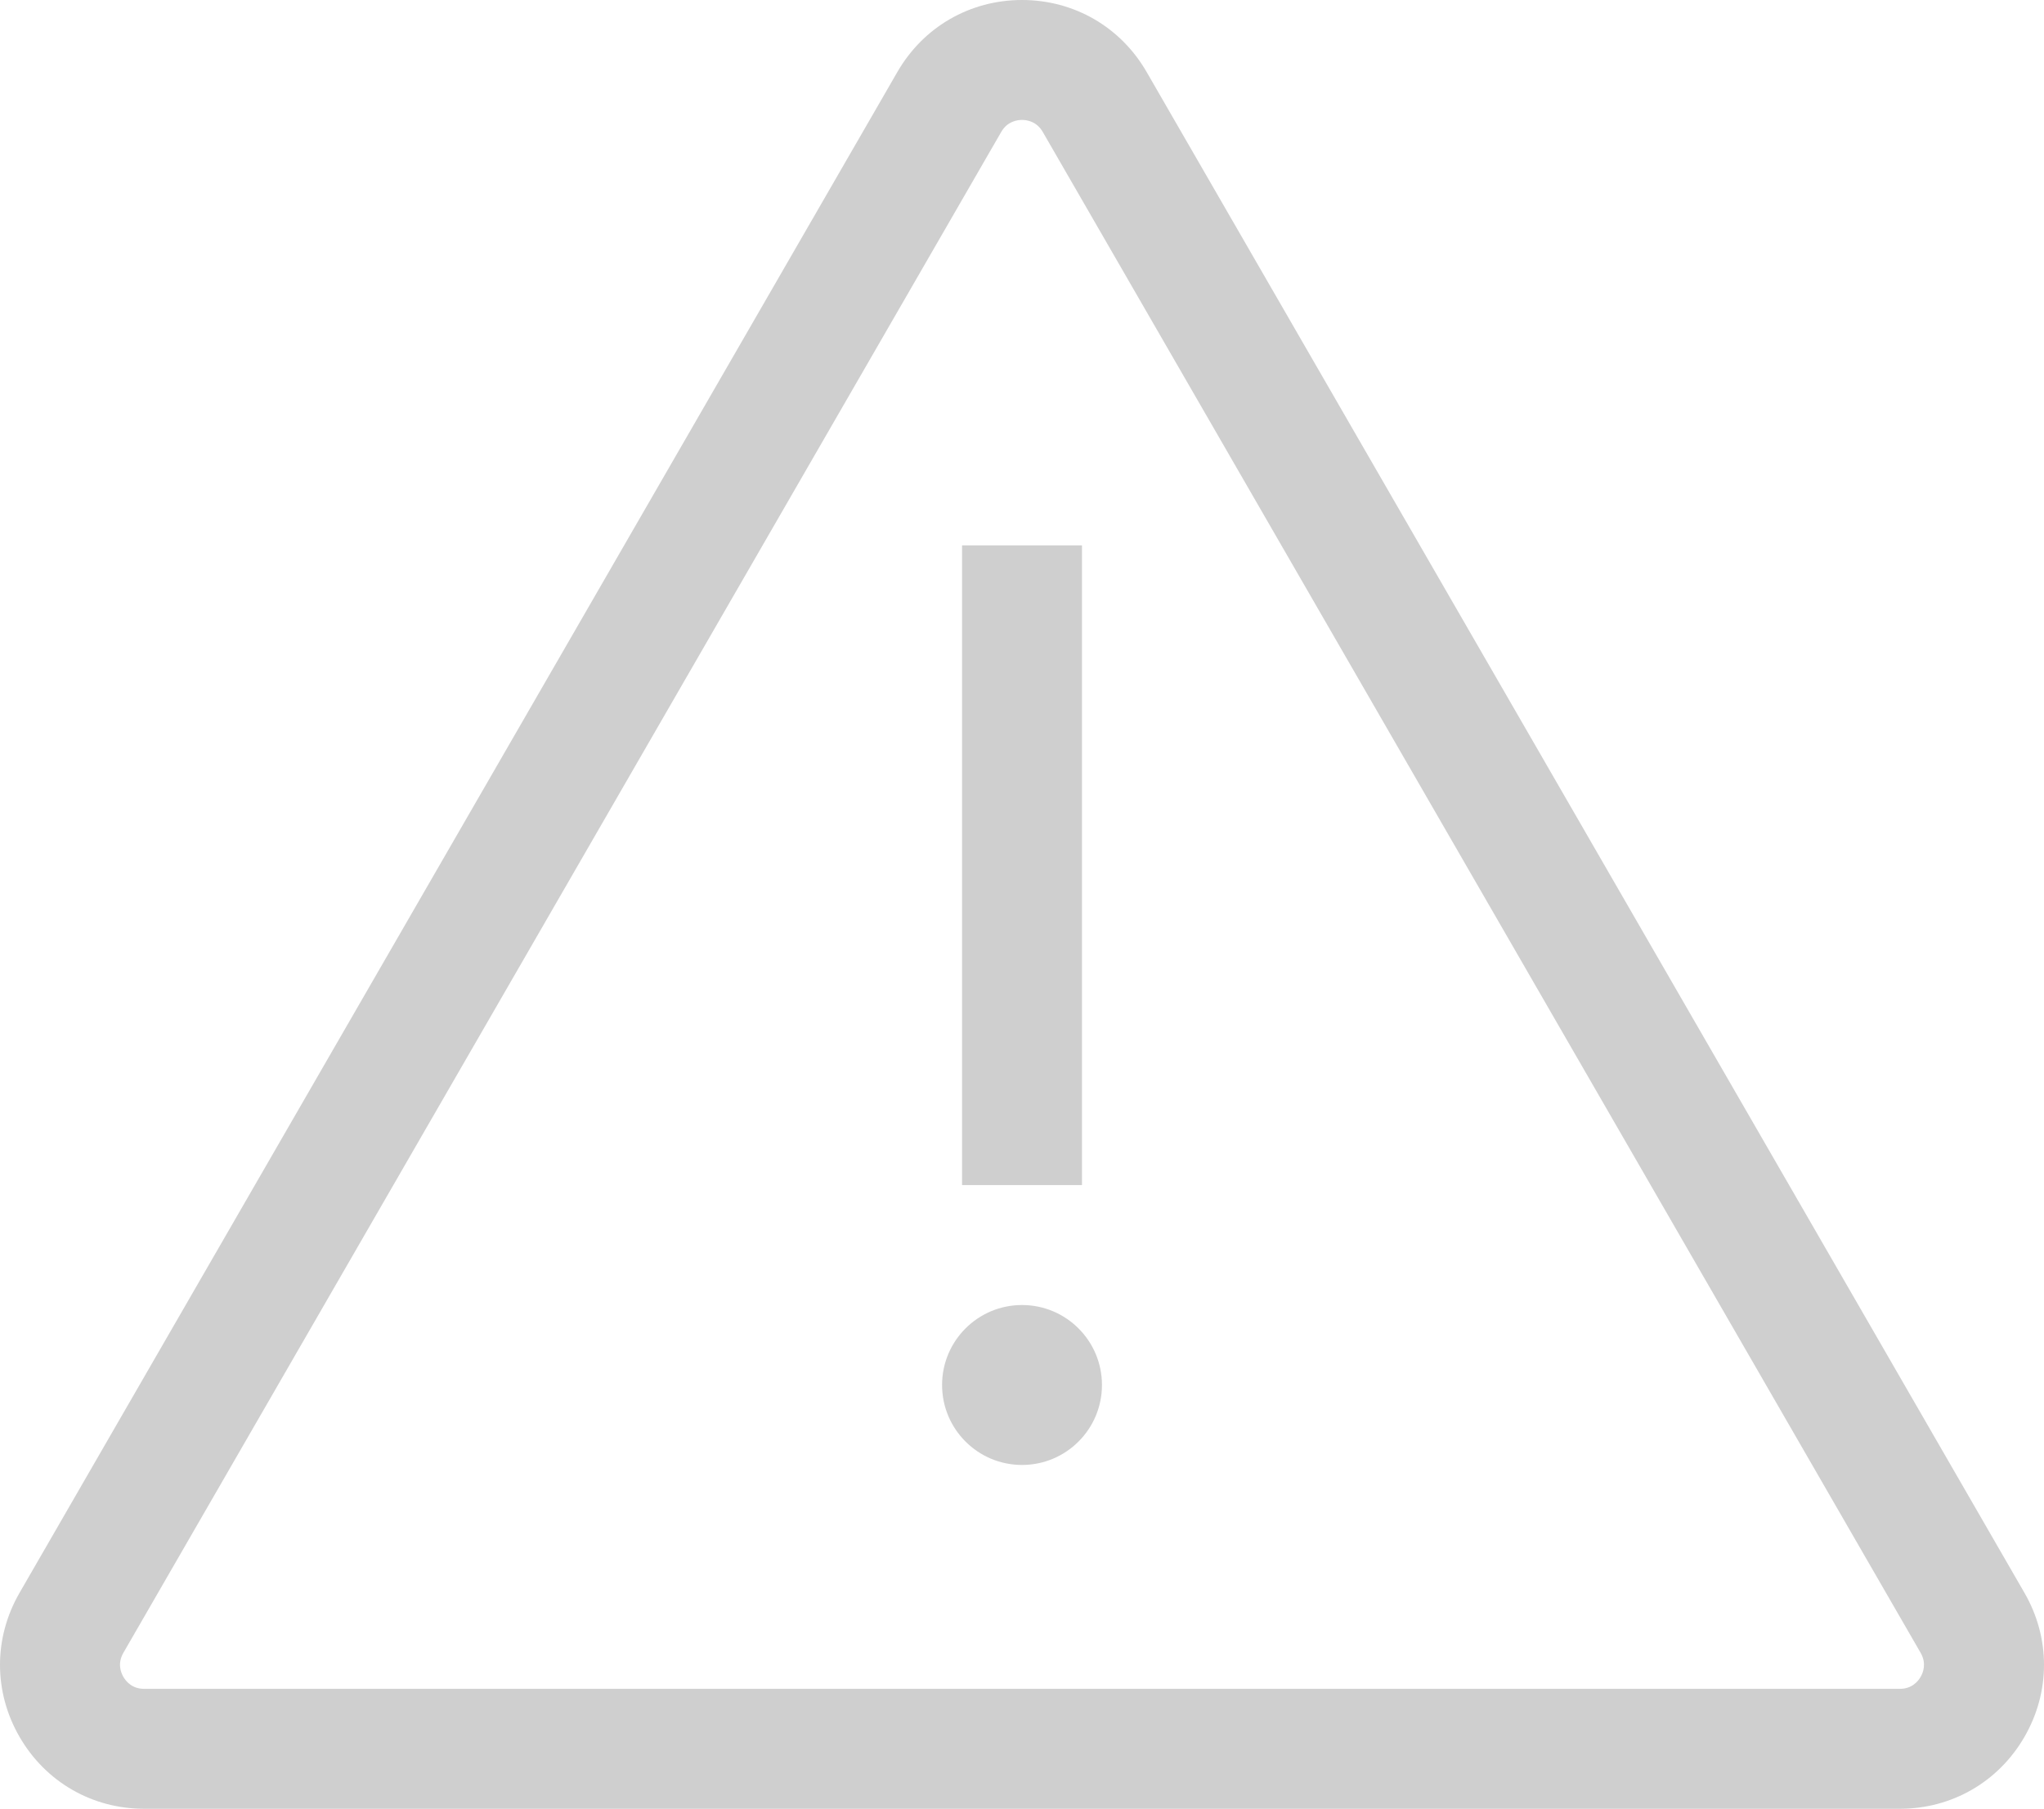 <?xml version="1.0" encoding="UTF-8" standalone="no"?>
<!-- Generator: Adobe Illustrator 19.0.0, SVG Export Plug-In . SVG Version: 6.00 Build 0)  -->

<svg
   xmlns:dc="http://purl.org/dc/elements/1.1/"
   xmlns:cc="http://creativecommons.org/ns#"
   xmlns:rdf="http://www.w3.org/1999/02/22-rdf-syntax-ns#"
   xmlns:svg="http://www.w3.org/2000/svg"
   xmlns="http://www.w3.org/2000/svg"
   xmlns:sodipodi="http://sodipodi.sourceforge.net/DTD/sodipodi-0.dtd"
   xmlns:inkscape="http://www.inkscape.org/namespaces/inkscape"
   version="1.1"
   id="Capa_1"
   x="0px"
   y="0px"
   viewBox="0 0 512 452.962"
   xml:space="preserve"
   sodipodi:docname="warning.svg"
   width="512"
   height="452.962"
   inkscape:version="0.92.4 (5da689c313, 2019-01-14)"><defs
   id="defs47" /><sodipodi:namedview
   pagecolor="#ffffff"
   bordercolor="#666666"
   borderopacity="1"
   objecttolerance="10"
   gridtolerance="10"
   guidetolerance="10"
   inkscape:pageopacity="0"
   inkscape:pageshadow="2"
   inkscape:window-width="1920"
   inkscape:window-height="1027"
   id="namedview45"
   showgrid="false"
   fit-margin-top="0"
   fit-margin-left="0"
   fit-margin-right="0"
   fit-margin-bottom="0"
   inkscape:zoom="0.4609375"
   inkscape:cx="256"
   inkscape:cy="226.481"
   inkscape:window-x="-8"
   inkscape:window-y="-4"
   inkscape:window-maximized="1"
   inkscape:current-layer="Capa_1" />
<g
   id="g12"
   transform="translate(0,-29.519)"
   style="fill:#cfcfcf;fill-opacity:1">
	<g
   id="g10"
   style="fill:#cfcfcf;fill-opacity:1">
		<g
   id="g8"
   style="fill:#cfcfcf;fill-opacity:1">
			<path
   d="M 507.113,428.415 287.215,47.541 C 280.7,36.256 269.031,29.519 256,29.519 c -13.031,0 -24.7,6.737 -31.215,18.022 L 4.887,428.415 c -6.516,11.285 -6.516,24.76 0,36.044 6.515,11.285 18.184,18.022 31.215,18.022 h 439.796 c 13.031,0 24.7,-6.737 31.215,-18.022 6.516,-11.284 6.516,-24.759 0,-36.044 z m -26.012,21.026 c -0.647,1.122 -2.186,3.004 -5.202,3.004 H 36.102 c -3.018,0 -4.556,-1.881 -5.202,-3.004 -0.647,-1.121 -1.509,-3.394 0,-6.007 L 250.797,62.559 c 1.509,-2.613 3.907,-3.004 5.202,-3.004 1.296,0 3.694,0.39 5.202,3.004 L 481.1,443.434 c 1.51,2.613 0.648,4.886 10e-4,6.007 z"
   id="path2"
   inkscape:connector-curvature="0"
   style="fill:#cfcfcf;fill-opacity:1" />
			<rect
   x="240.987"
   y="166.095"
   width="30.037"
   height="160.197"
   id="rect4"
   style="fill:#cfcfcf;fill-opacity:1" />
			<circle
   cx="256.005"
   cy="376.354"
   r="20.025"
   id="circle6"
   style="fill:#cfcfcf;fill-opacity:1" />
		</g>
	</g>
</g>
<g
   id="g14"
   transform="translate(0,-29.519)">
</g>
<g
   id="g16"
   transform="translate(0,-29.519)">
</g>
<g
   id="g18"
   transform="translate(0,-29.519)">
</g>
<g
   id="g20"
   transform="translate(0,-29.519)">
</g>
<g
   id="g22"
   transform="translate(0,-29.519)">
</g>
<g
   id="g24"
   transform="translate(0,-29.519)">
</g>
<g
   id="g26"
   transform="translate(0,-29.519)">
</g>
<g
   id="g28"
   transform="translate(0,-29.519)">
</g>
<g
   id="g30"
   transform="translate(0,-29.519)">
</g>
<g
   id="g32"
   transform="translate(0,-29.519)">
</g>
<g
   id="g34"
   transform="translate(0,-29.519)">
</g>
<g
   id="g36"
   transform="translate(0,-29.519)">
</g>
<g
   id="g38"
   transform="translate(0,-29.519)">
</g>
<g
   id="g40"
   transform="translate(0,-29.519)">
</g>
<g
   id="g42"
   transform="translate(0,-29.519)">
</g>
</svg>